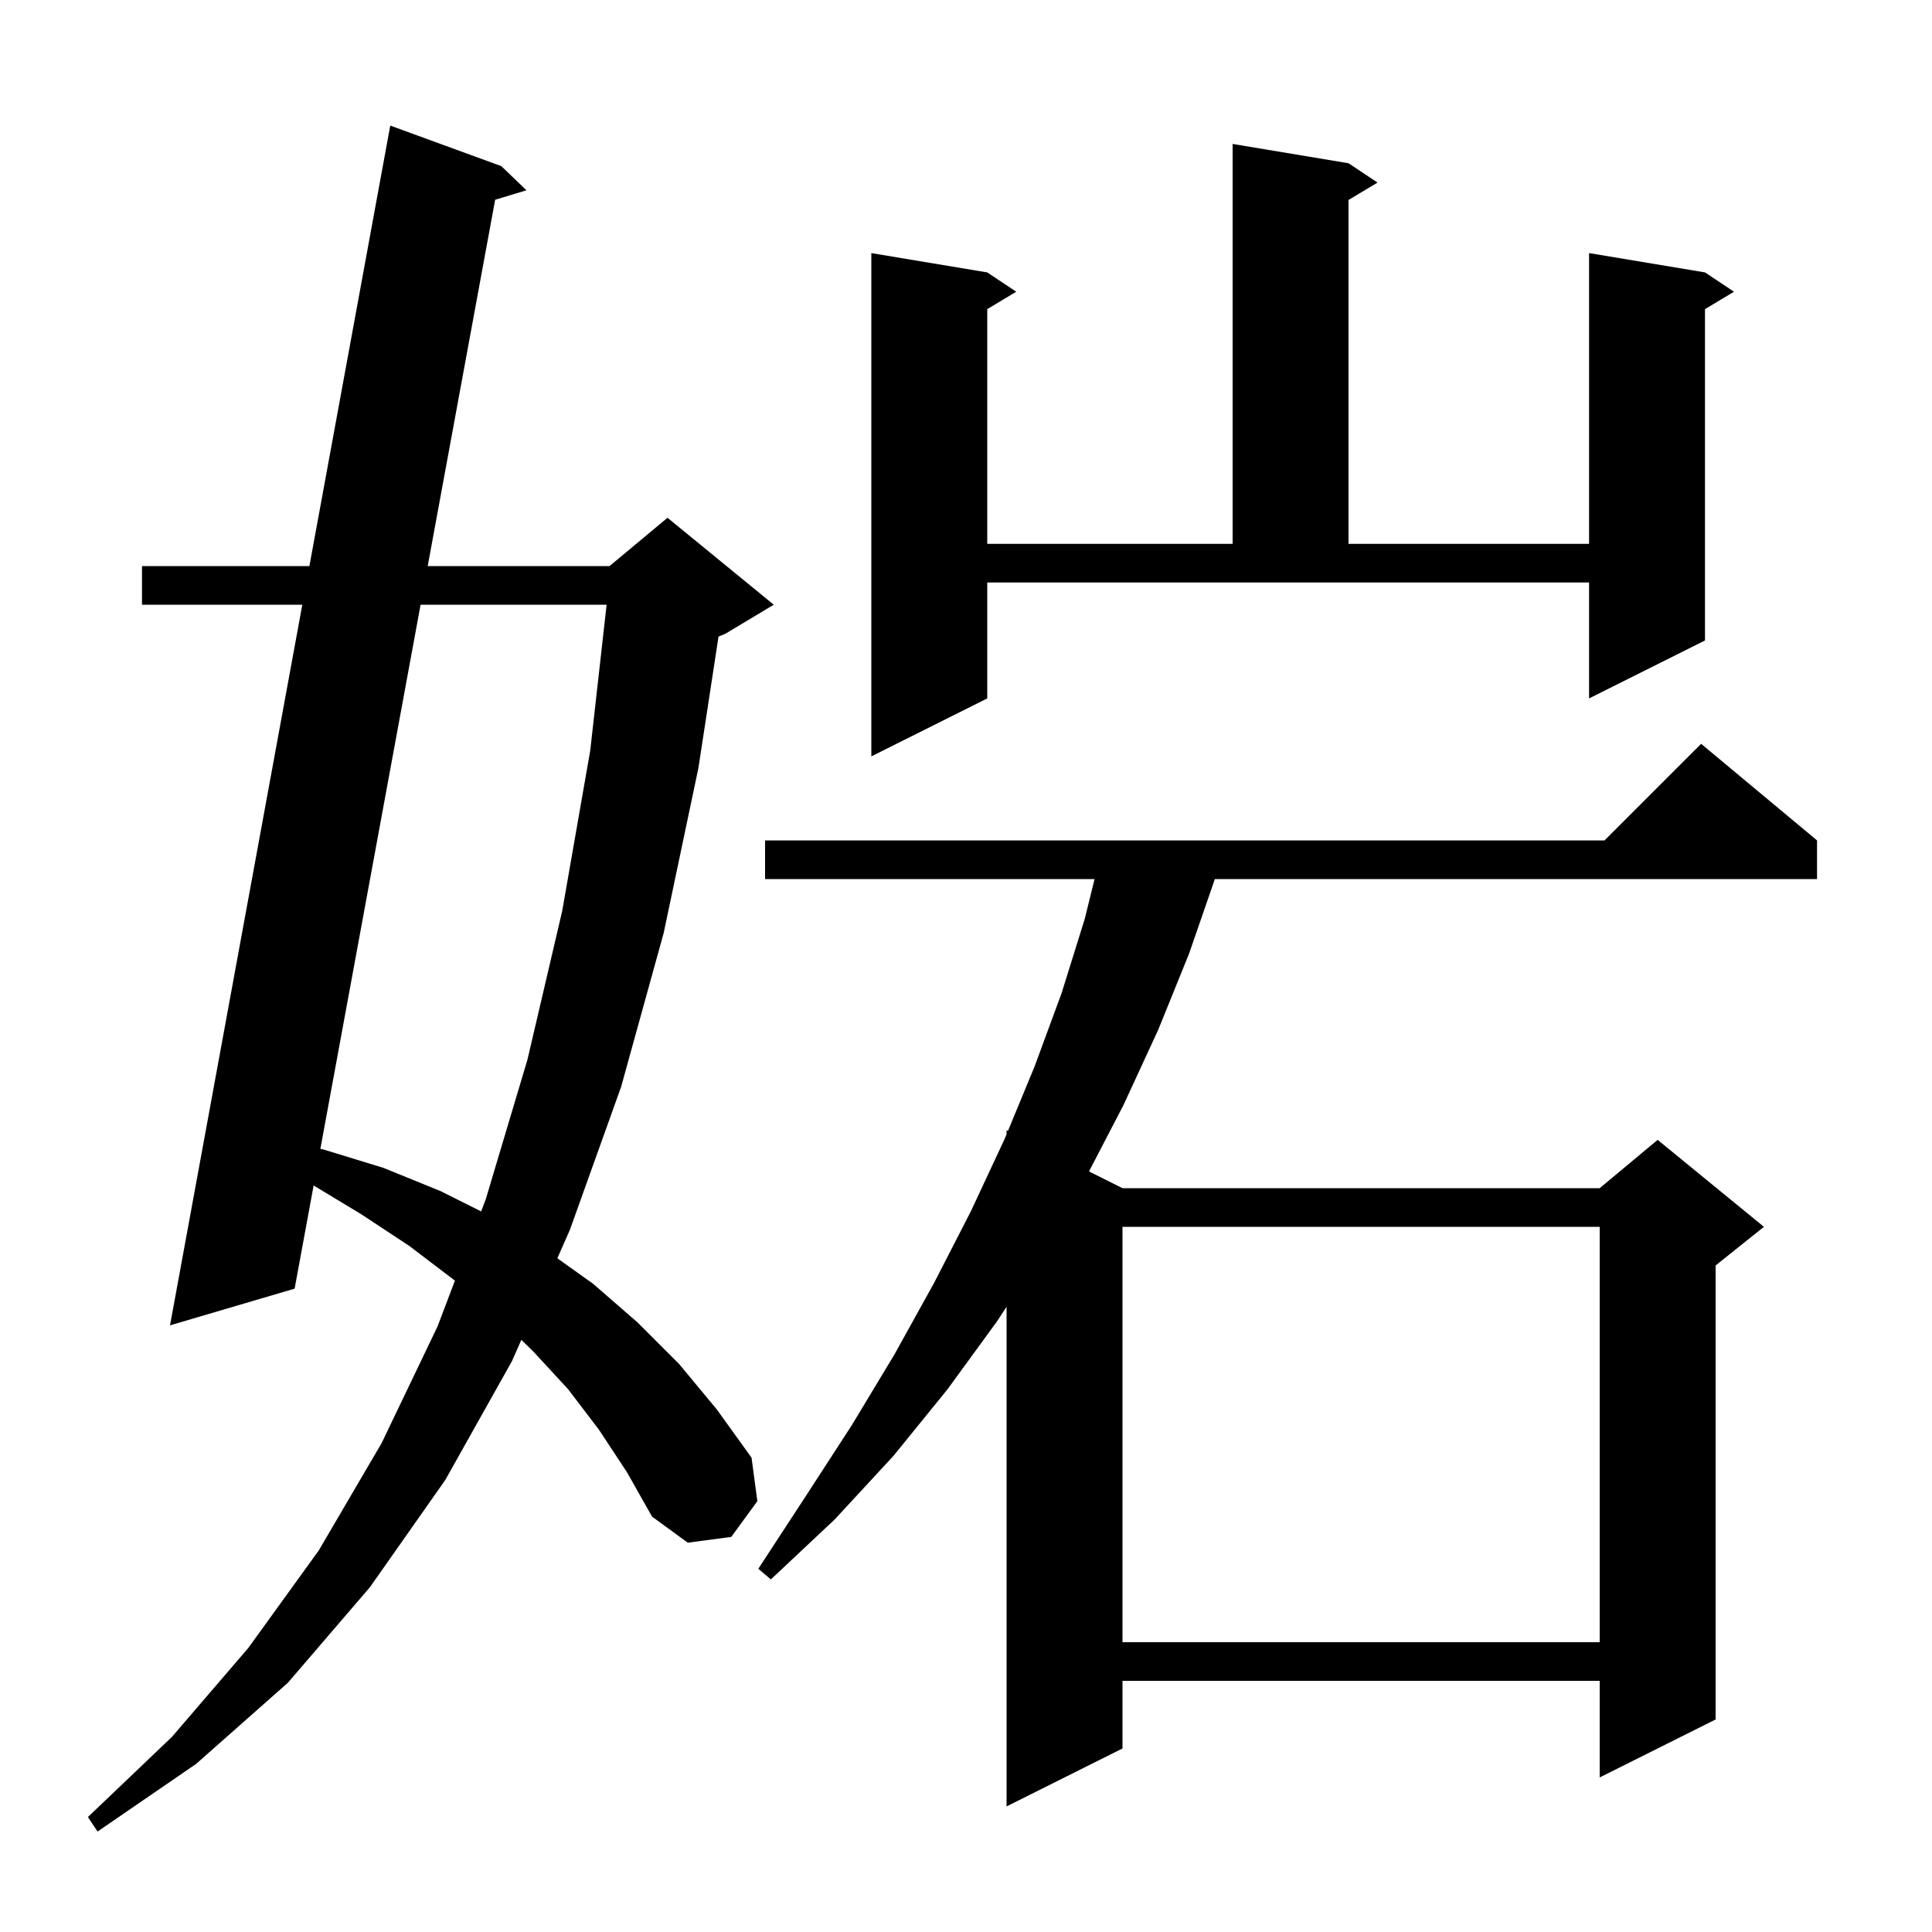 <svg xmlns="http://www.w3.org/2000/svg" xmlns:xlink="http://www.w3.org/1999/xlink" version="1.1" baseProfile="full" viewBox="0 0 200 200" width="200" height="200">
<g fill="black">
<path d="M 62.0 148.0 L 58.8 143.8 L 55.2 139.9 L 53.97 138.701 L 53.0 140.9 L 46.1 153.2 L 38.3 164.3 L 29.8 174.2 L 20.3 182.6 L 10.1 189.6 L 9.1 188.1 L 17.8 179.8 L 25.7 170.6 L 33.0 160.5 L 39.5 149.4 L 45.3 137.3 L 47.09 132.575 L 47.0 132.5 L 42.4 129.0 L 37.4 125.7 L 32.467 122.721 L 30.5 133.4 L 17.6 137.2 L 31.295 62.6 L 14.7 62.6 L 14.7 58.6 L 32.029 58.6 L 40.4 13.0 L 51.9 17.2 L 54.5 19.7 L 51.259 20.678 L 44.276 58.6 L 63.1 58.6 L 69.1 53.6 L 80.1 62.6 L 75.1 65.6 L 74.381 65.9 L 72.3 79.5 L 68.7 96.6 L 64.3 112.5 L 59.0 127.3 L 57.696 130.255 L 61.4 132.9 L 66.0 136.9 L 70.3 141.2 L 74.2 145.9 L 77.8 150.9 L 78.4 155.4 L 75.7 159.1 L 71.2 159.7 L 67.5 157.0 L 64.9 152.4 Z M 188.1 87.0 L 188.1 91.0 L 125.762 91.0 L 123.1 98.7 L 119.9 106.6 L 116.3 114.4 L 112.733 121.266 L 116.2 123.0 L 165.6 123.0 L 171.6 118.0 L 182.6 127.0 L 177.6 131.0 L 177.6 178.0 L 165.6 184.0 L 165.6 174.0 L 116.2 174.0 L 116.2 181.0 L 104.2 187.0 L 104.2 135.279 L 103.2 136.8 L 98.1 143.8 L 92.5 150.7 L 86.4 157.3 L 79.8 163.5 L 78.5 162.4 L 83.4 154.9 L 88.2 147.5 L 92.6 140.2 L 96.7 132.8 L 100.5 125.4 L 104.0 117.9 L 104.2 117.416 L 104.2 117.0 L 104.343 117.071 L 107.1 110.4 L 109.9 102.8 L 112.3 95.1 L 113.308 91.0 L 79.2 91.0 L 79.2 87.0 L 166.1 87.0 L 176.1 77.0 Z M 116.2 127.0 L 116.2 170.0 L 165.6 170.0 L 165.6 127.0 Z M 43.539 62.6 L 33.165 118.928 L 33.5 119.0 L 39.7 120.9 L 45.6 123.3 L 49.806 125.403 L 50.3 124.1 L 54.6 109.7 L 58.2 94.3 L 61.1 77.7 L 62.797 62.6 Z M 102.2 72.3 L 90.2 78.3 L 90.2 26.2 L 102.2 28.2 L 105.2 30.2 L 102.2 32.0 L 102.2 56.3 L 127.6 56.3 L 127.6 14.9 L 139.6 16.9 L 142.6 18.9 L 139.6 20.7 L 139.6 56.3 L 164.5 56.3 L 164.5 26.2 L 176.5 28.2 L 179.5 30.2 L 176.5 32.0 L 176.5 66.3 L 164.5 72.3 L 164.5 60.3 L 102.2 60.3 Z " />
</g>
</svg>
